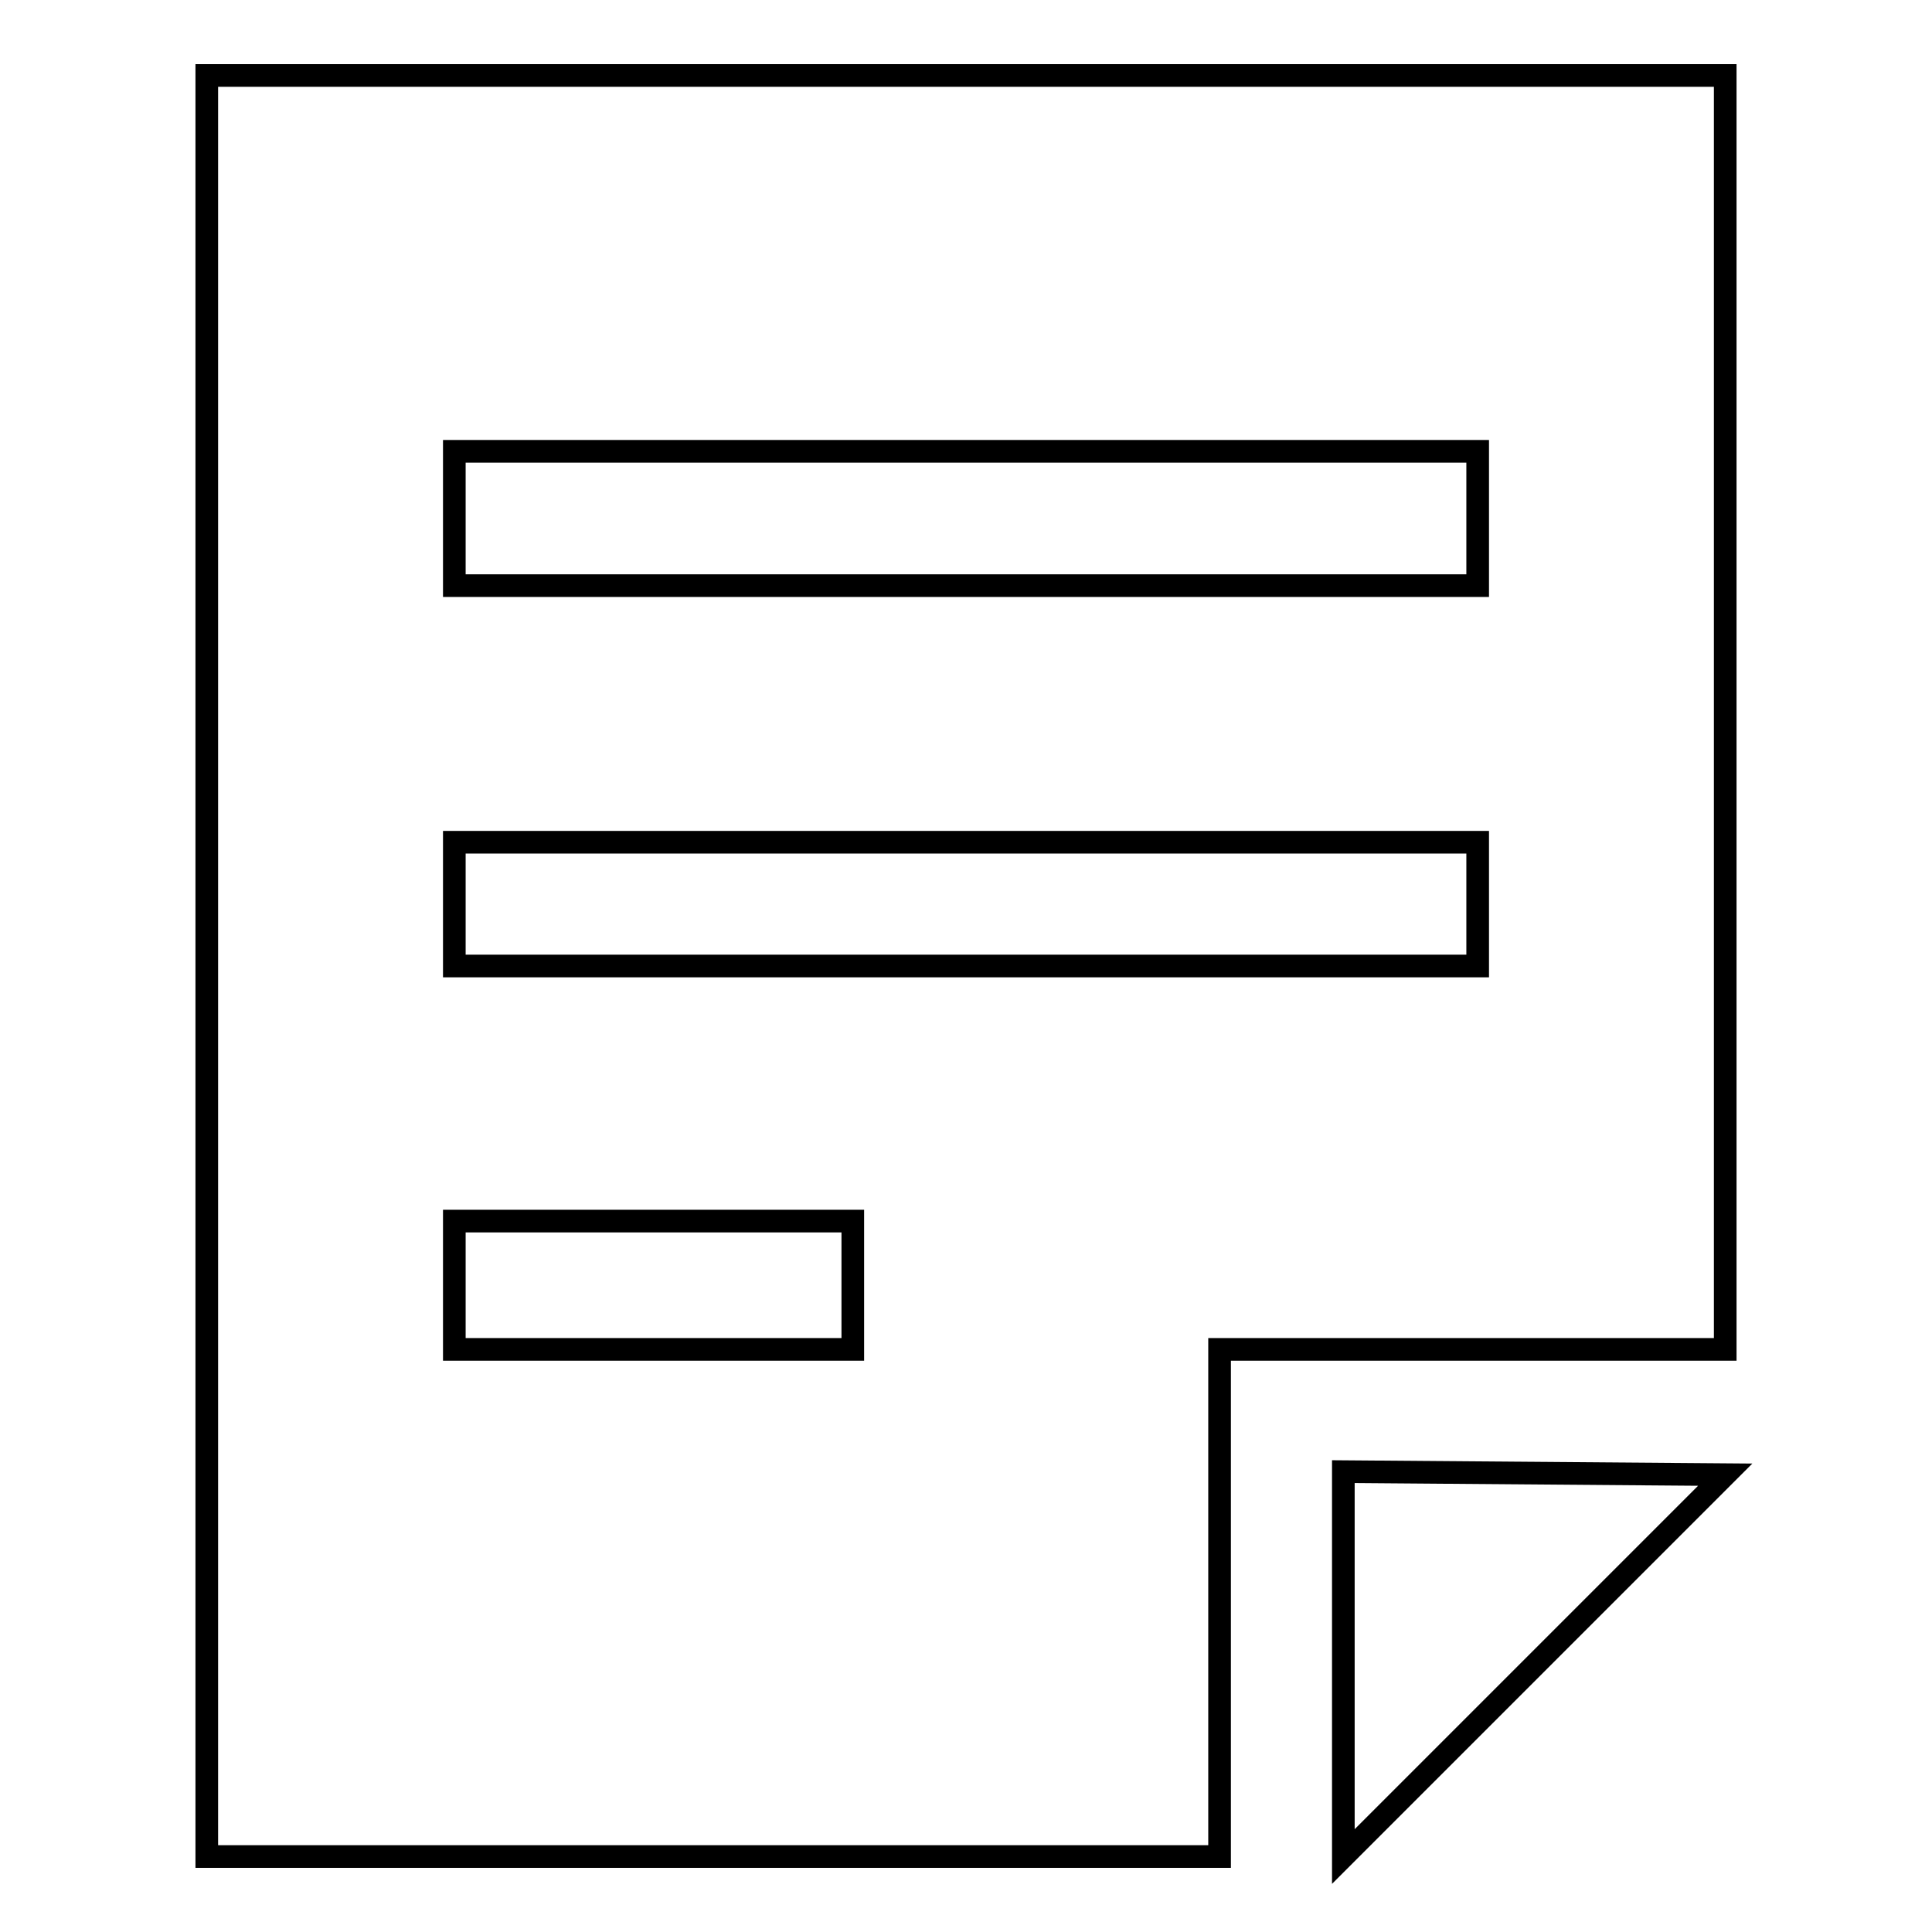 <?xml version="1.0" encoding="utf-8"?>
<!-- Svg Vector Icons : http://www.onlinewebfonts.com/icon -->
<!DOCTYPE svg PUBLIC "-//W3C//DTD SVG 1.1//EN" "http://www.w3.org/Graphics/SVG/1.1/DTD/svg11.dtd">
<svg version="1.1" xmlns="http://www.w3.org/2000/svg" xmlns:xlink="http://www.w3.org/1999/xlink" x="0px" y="0px" viewBox="0 0 256 256" enable-background="new 0 0 256 256" xml:space="preserve">
<g><g><path stroke-width="3" fill-opacity="0" stroke="#000000"  d="M178,246l50.6-50.6L178,195V246z"/><path stroke-width="3" fill-opacity="0" stroke="#000000"  d="M195.8,10H60.2H27.4v49.8V246h32.8h101.4v-67.2h34.2h32.8v-17V128v-16.4v-34V59.8V10H195.8z M60.2,178.8v-17h52.8v17H60.2z M195.8,128H60.2v-16.4h135.6L195.8,128L195.8,128z M195.8,77.6H60.2V59.8h135.6L195.8,77.6L195.8,77.6z"/></g></g>
</svg>